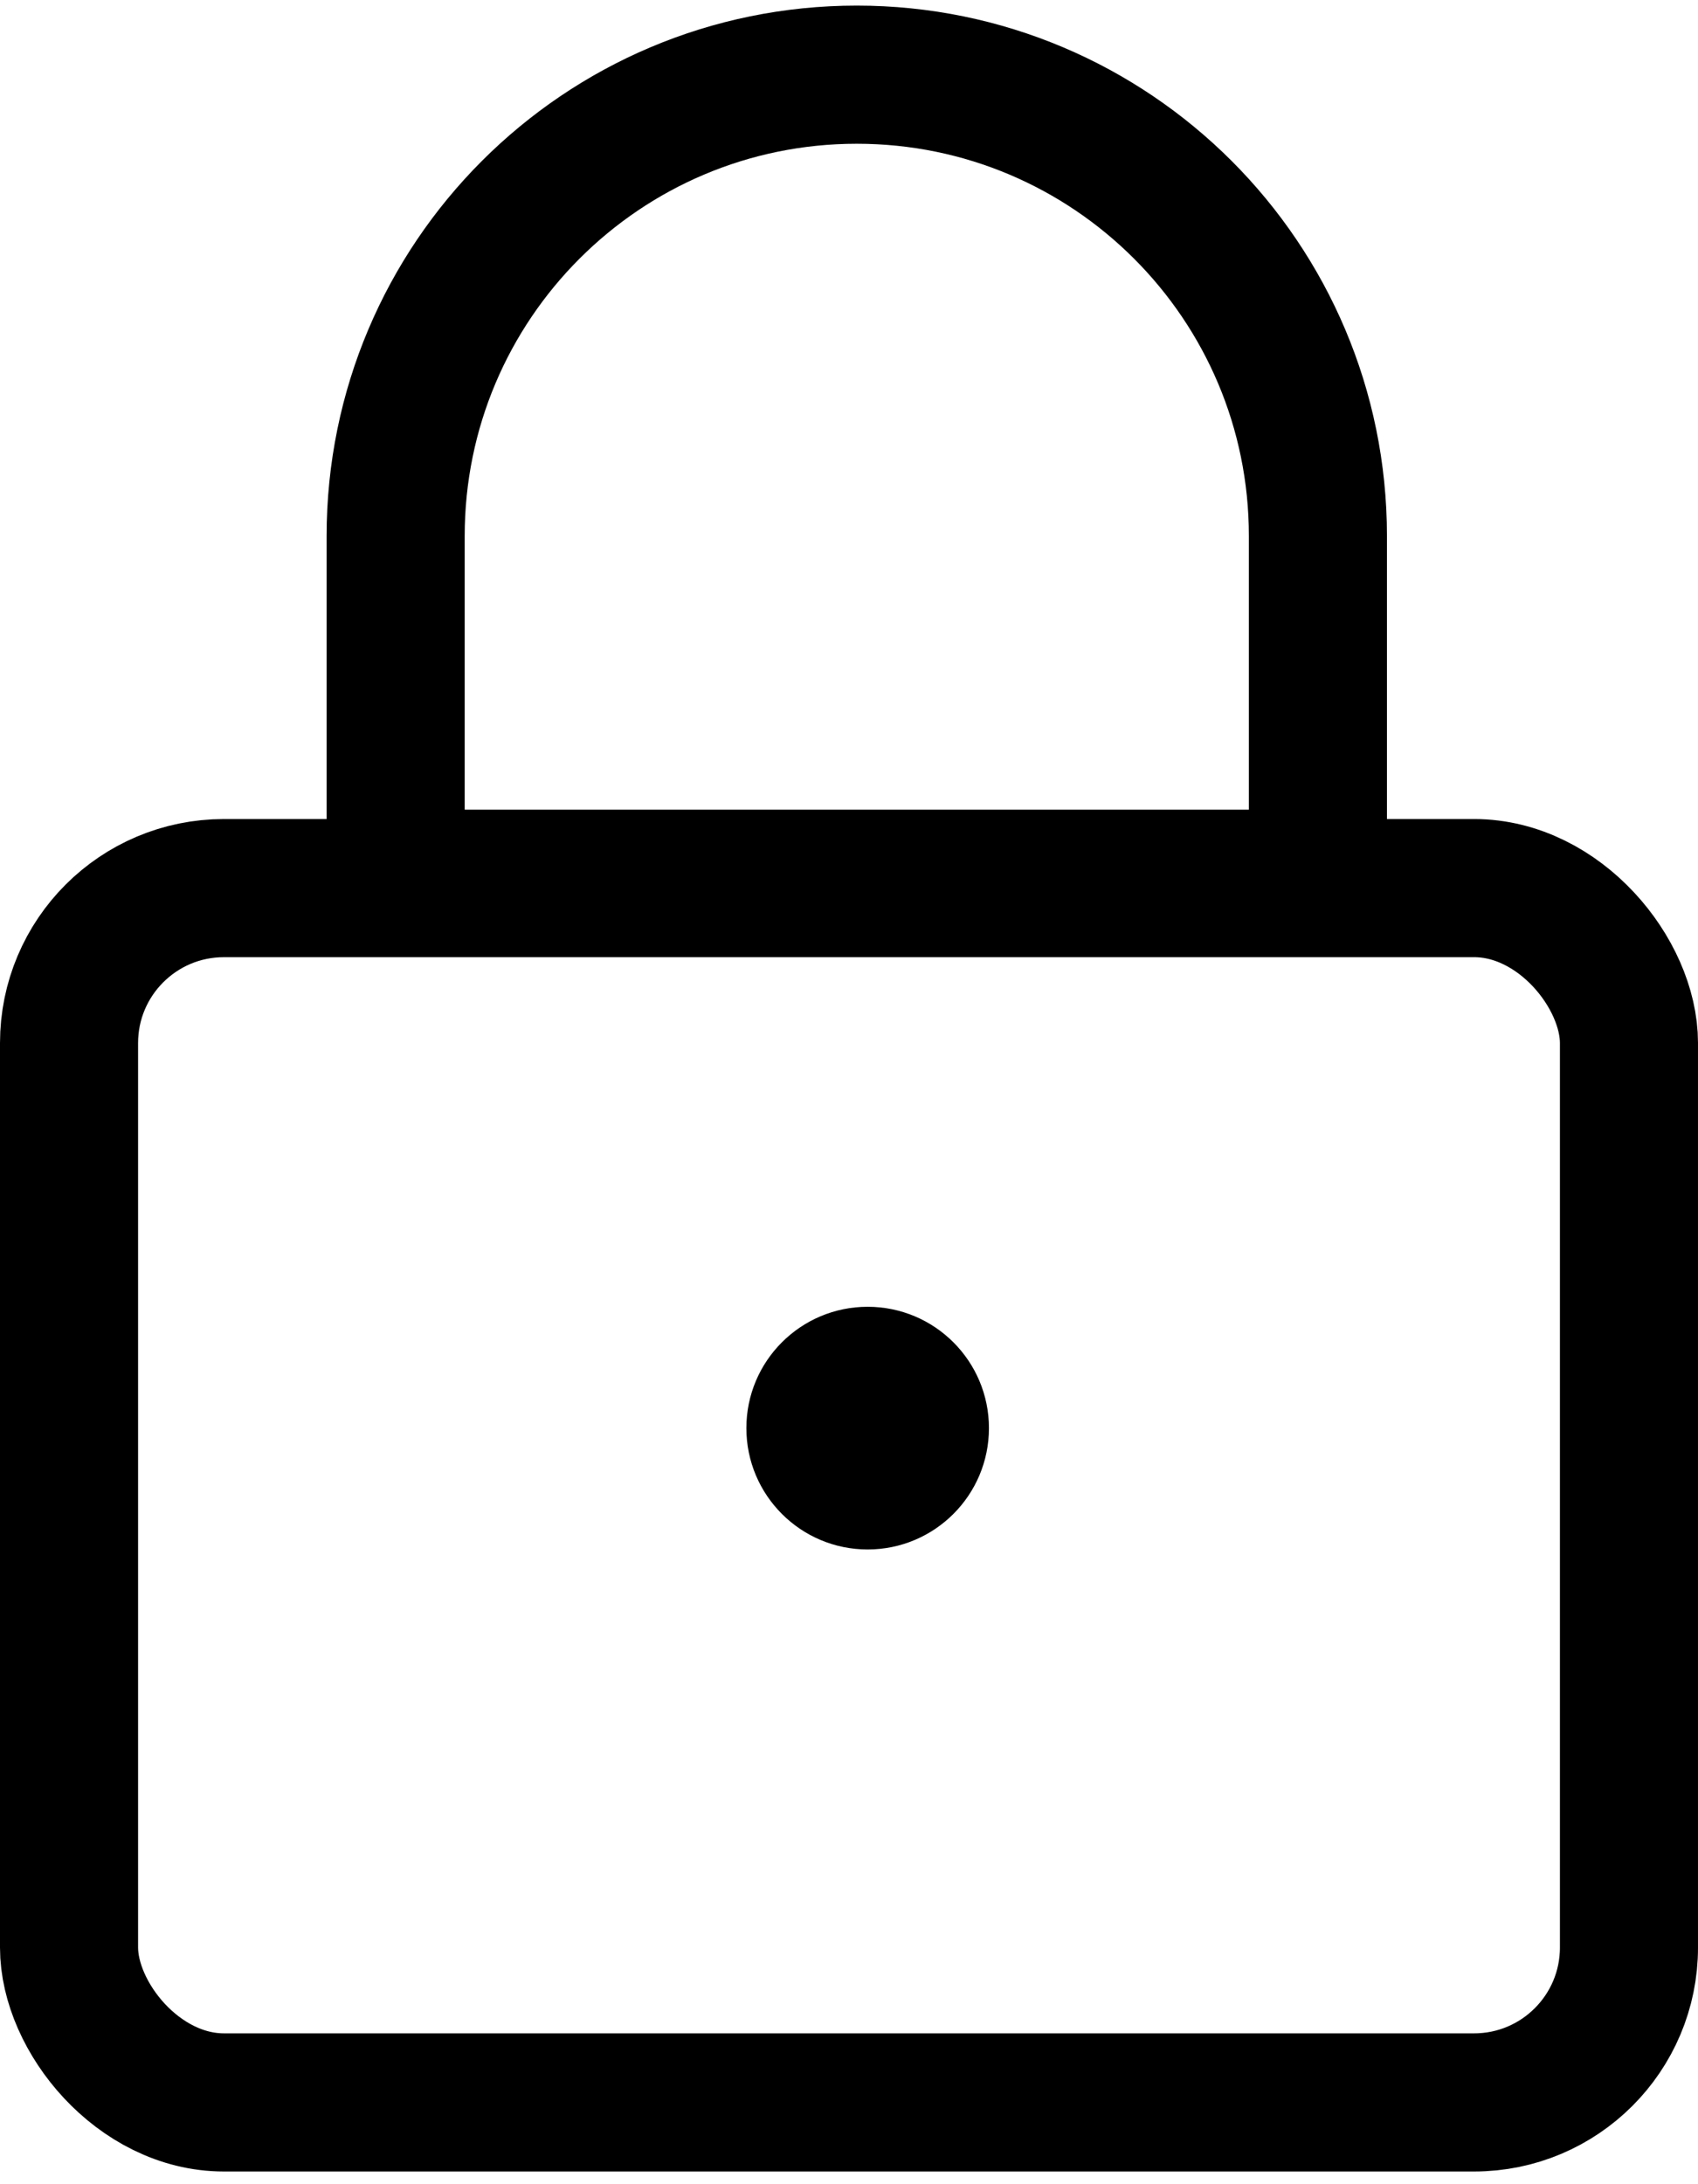 <svg xmlns="http://www.w3.org/2000/svg" fill="none" viewBox="0 0 91 117" height="117" width="91">
<path stroke-width="7.4" stroke="black" d="M26.471 47.073H65.362M21.204 47.073V28.713C21.204 15.064 32.268 4 45.917 4V4C59.565 4 70.63 15.064 70.63 28.713V47.073H21.204Z"></path>
<rect stroke-width="7.4" stroke="black" rx="8.3" height="65.047" width="83.6" y="47.573" x="3.7"></rect>
<circle fill="black" r="6.5" cy="76.5" cx="46.5"></circle>
</svg>
